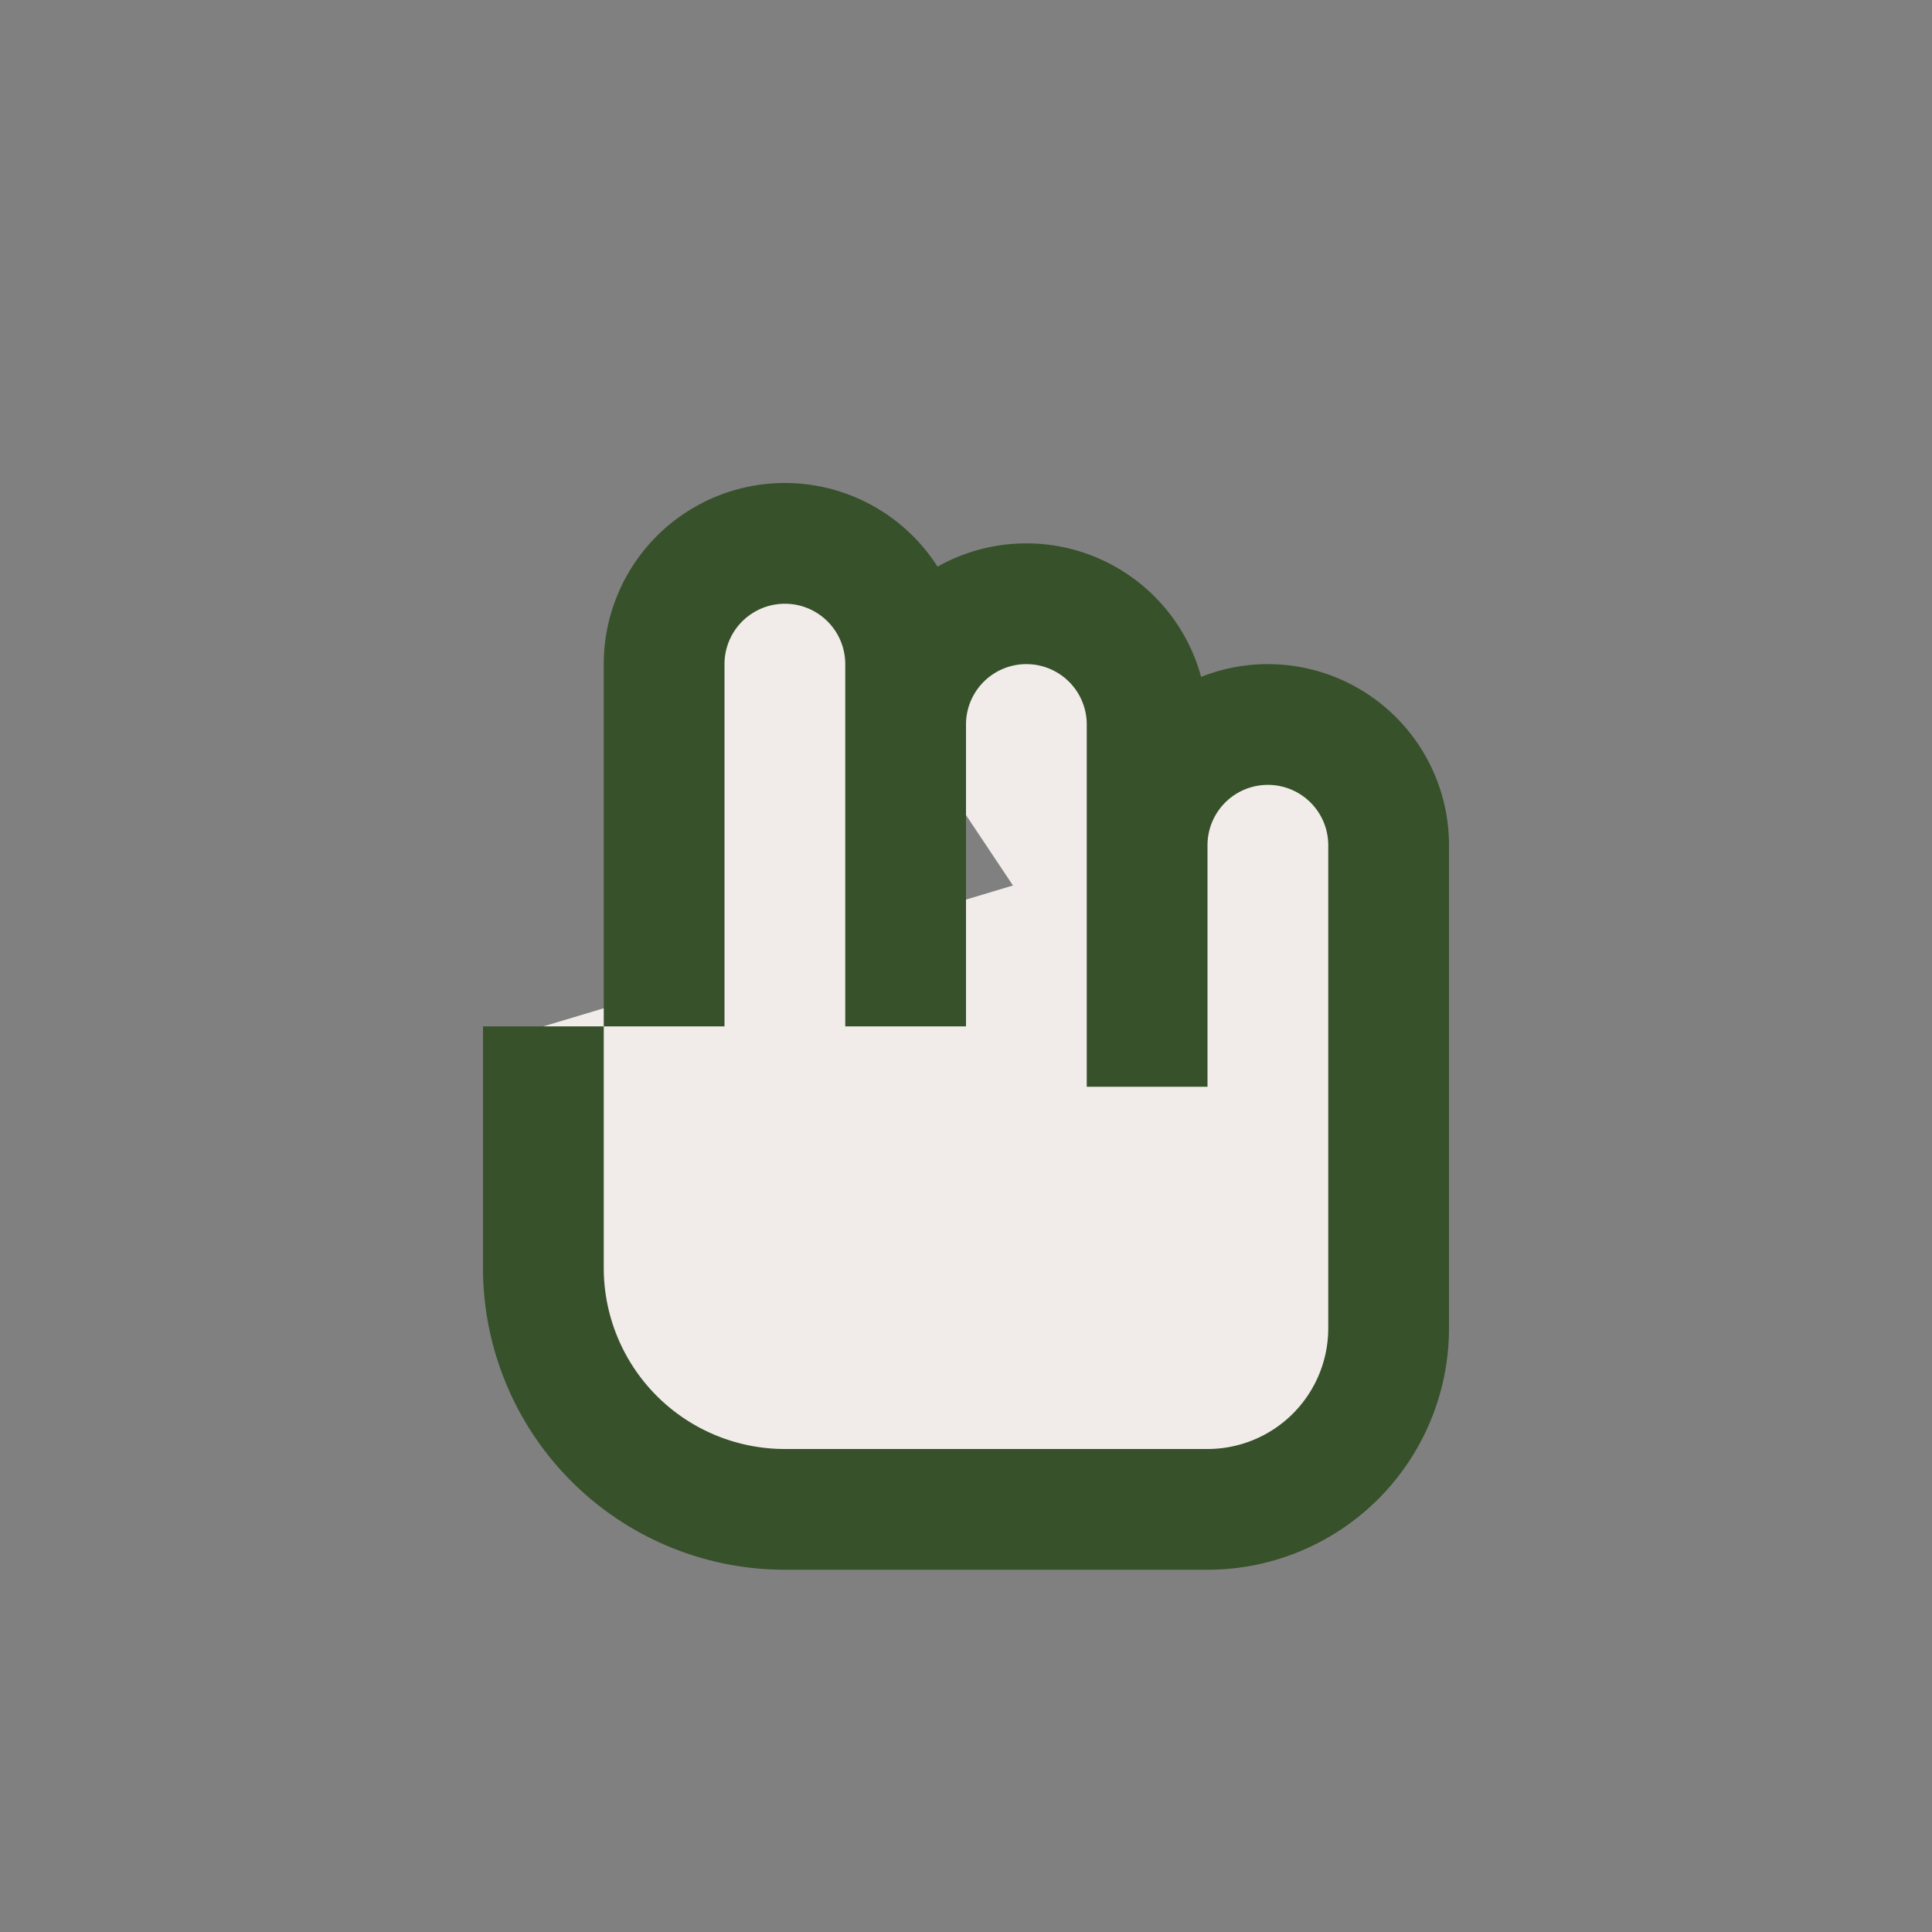 <?xml version="1.0" encoding="UTF-8"?>
<svg xmlns="http://www.w3.org/2000/svg" width="32" height="32" viewBox="0 0 32 32"><rect x="0" y="0" width="32" height="32" fill="#808080" stroke="none"/><path d="M11 17v-6a2 2 0 0 1 4 0v6m0-5a2 2 0 0 1 4 0v6m0-4a2 2 0 0 1 4 0v8a3 3 0 0 1-3 3H13a4 4 0 0 1-4-4v-4" stroke="#37512B" stroke-width="2" fill="#F1ECE9"/></svg>